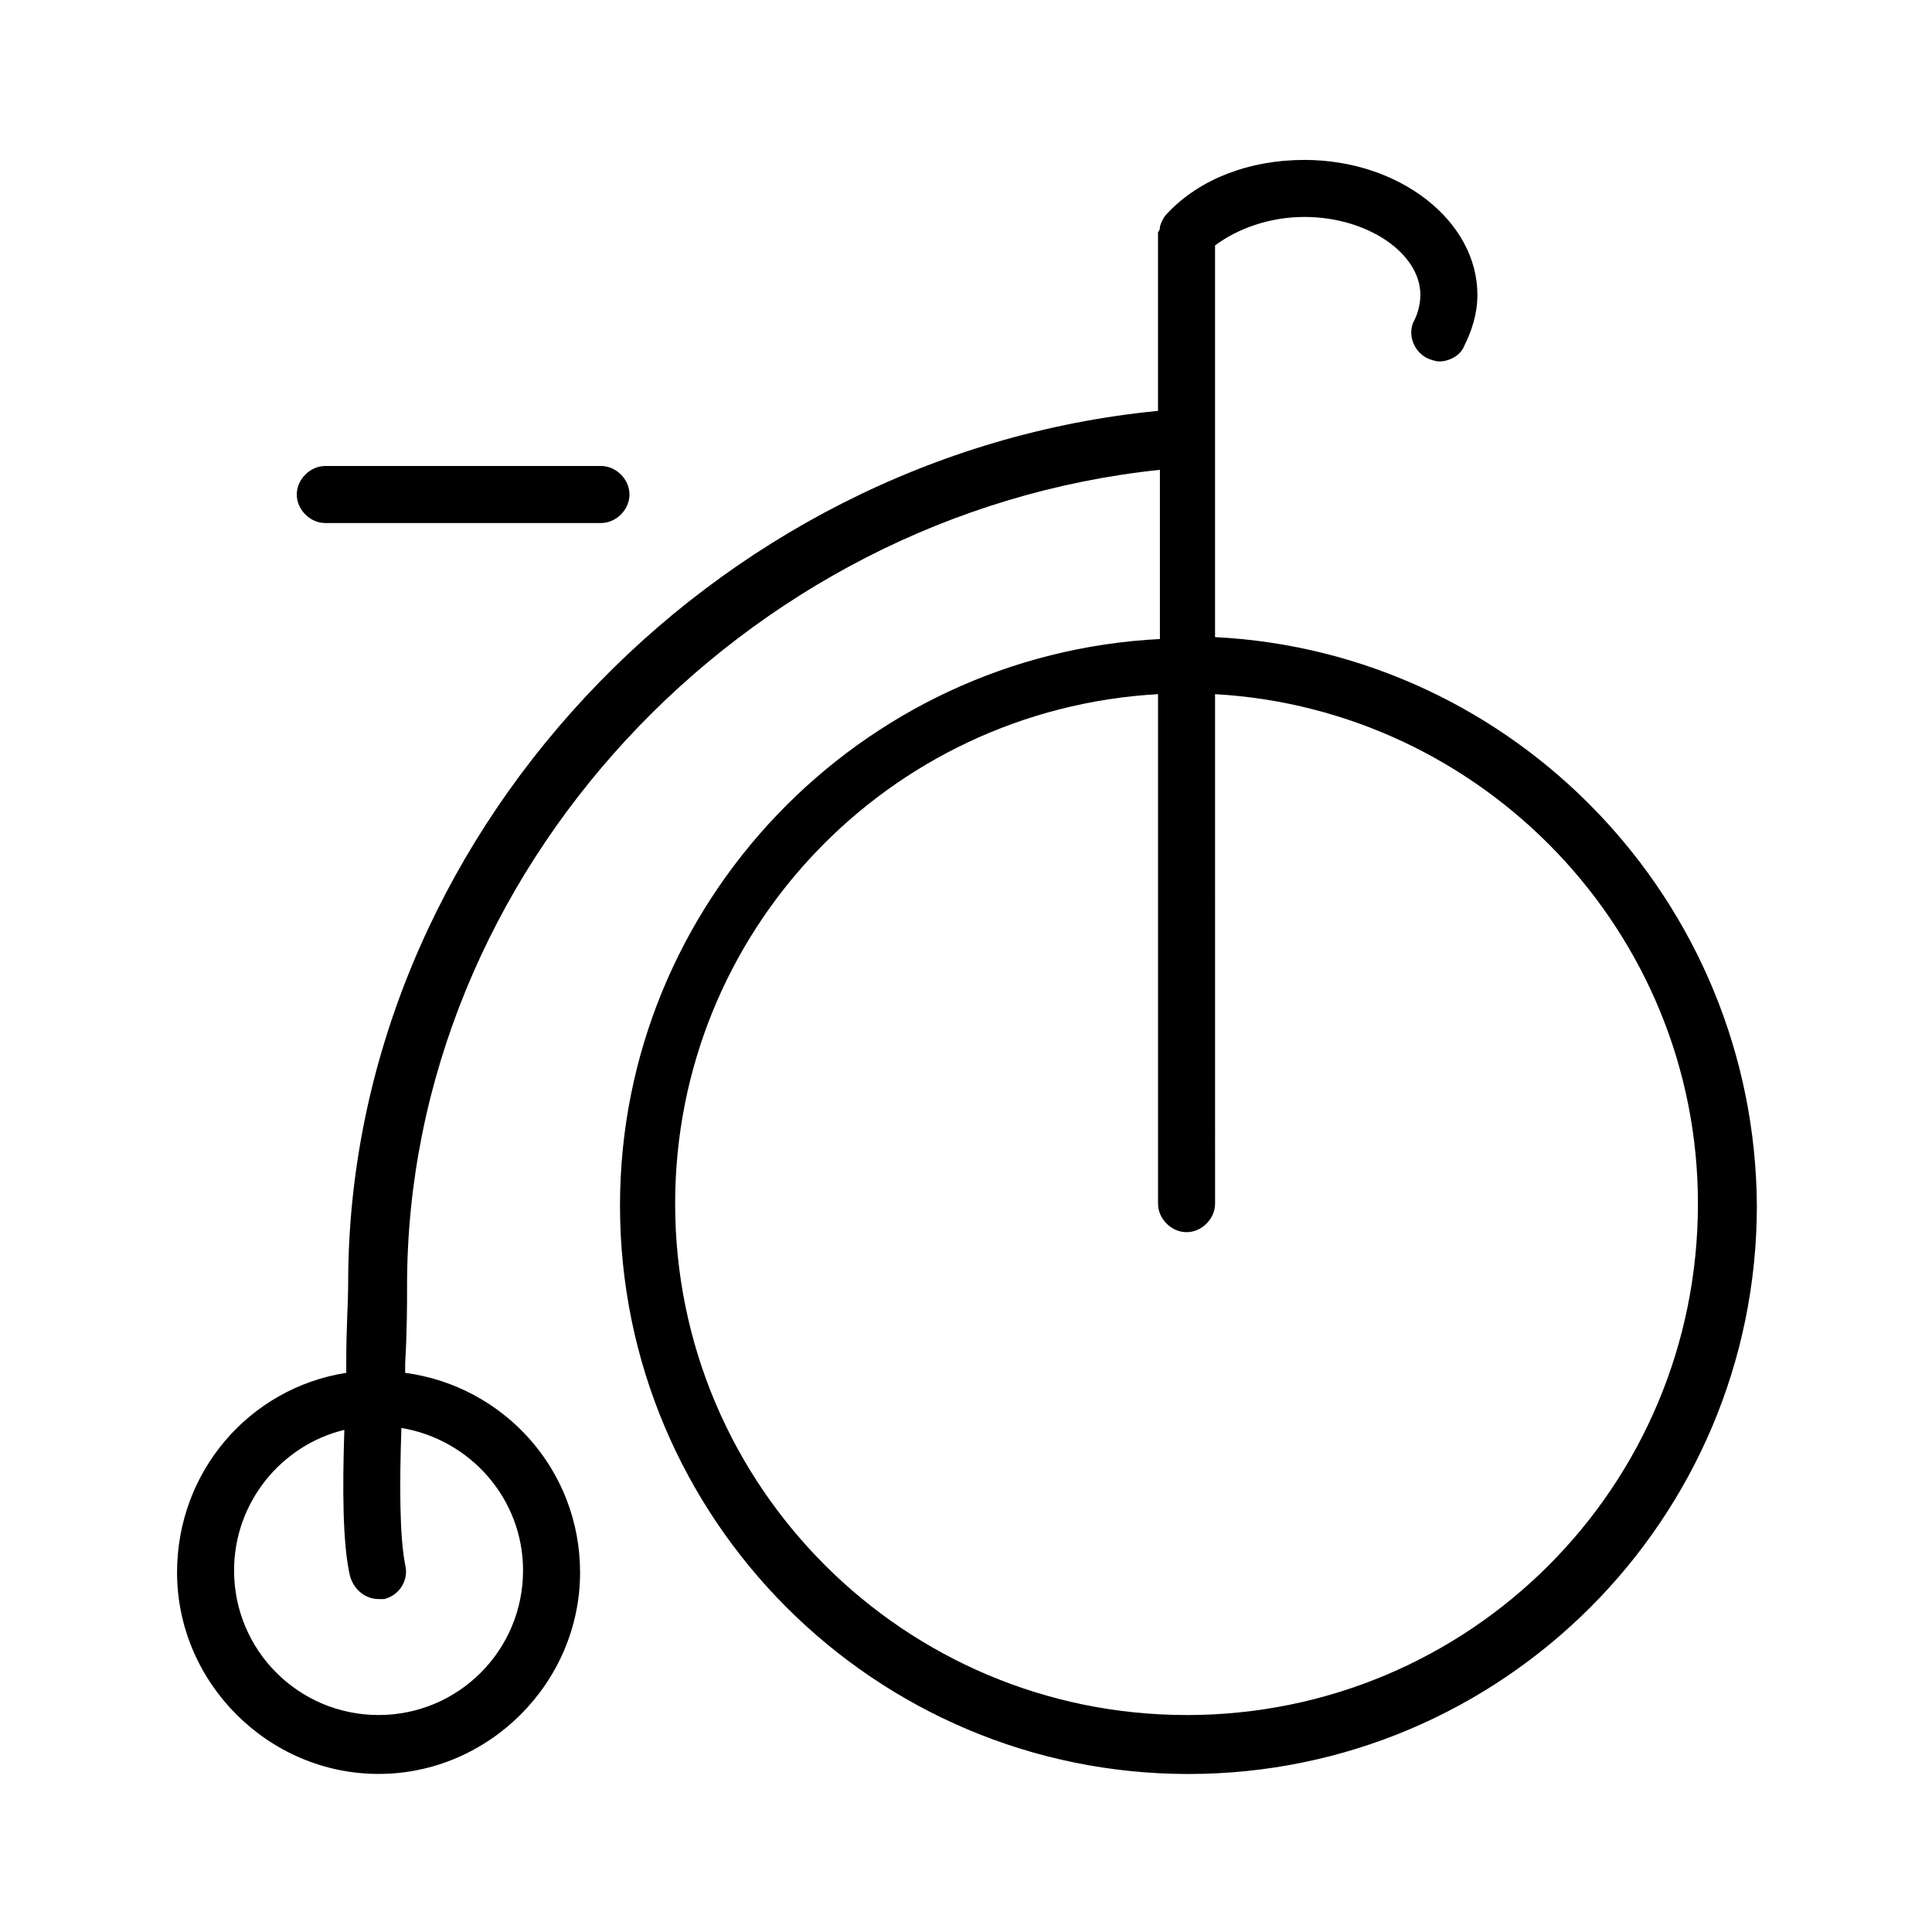 <?xml version="1.0" encoding="UTF-8"?>
<!-- The Best Svg Icon site in the world: iconSvg.co, Visit us! https://iconsvg.co -->
<svg fill="#000000" width="800px" height="800px" version="1.1" viewBox="144 144 512 512" xmlns="http://www.w3.org/2000/svg">
 <g>
  <path d="m466 312.84v-103.79c6.047-4.535 14.609-7.559 23.68-7.559 16.625 0 30.73 9.574 30.73 20.656 0 2.016-0.504 4.535-1.512 6.551-2.016 3.527-0.504 8.062 3.023 10.078 1.008 0.504 2.519 1.008 3.527 1.008 2.519 0 5.543-1.512 6.551-4.031 2.016-4.031 3.527-8.566 3.527-13.602 0-19.648-20.656-35.77-45.848-35.77-14.609 0-27.711 5.039-36.273 14.105-1.008 1.008-1.512 2.016-2.016 3.527 0 0.504 0 1.008-0.504 1.512v0.504 46.855c-118.9 11.586-214.62 113.86-214.62 231.25 0 5.039-0.504 12.09-0.504 20.152v3.527c-25.695 4.031-44.84 26.199-44.84 52.898 0 29.223 24.184 53.402 53.402 53.402 29.223 0 53.402-24.184 53.402-53.402 0-27.207-20.152-49.375-46.352-52.898v-2.519c0.504-8.566 0.504-15.617 0.504-20.656 0-109.33 88.672-204.55 199.51-216.13v44.84c-79.602 4.031-143.08 70.031-143.08 150.14 0 83.129 67.512 150.64 150.64 150.64s150.64-67.512 150.64-150.64c-0.504-80.621-63.984-146.62-143.59-150.65zm-183.39 247.37c0 21.16-17.129 38.289-38.289 38.289-21.16 0-38.289-17.129-38.289-38.289 0-18.137 12.594-33.25 29.223-37.281-0.504 15.113-0.504 30.23 1.512 38.793 1.008 3.527 4.031 6.047 7.559 6.047h1.512c4.031-1.008 6.551-5.039 5.543-9.07-1.512-7.559-1.512-21.664-1.008-36.273 18.133 3.019 32.238 18.641 32.238 37.785zm175.83 38.289c-74.562 0-135.52-60.457-135.52-135.52 0-72.043 56.426-130.99 127.97-135.02v135.02c0 4.031 3.527 7.559 7.559 7.559s7.559-3.527 7.559-7.559l-0.008-135.02c71.039 4.031 127.97 62.977 127.97 135.02 0 75.07-60.457 135.53-135.52 135.53z"/>
  <path d="m230.21 282.61h73.051c4.031 0 7.559-3.527 7.559-7.559s-3.527-7.559-7.559-7.559l-73.051 0.004c-4.031 0-7.559 3.527-7.559 7.559s3.527 7.555 7.559 7.555z"/>
 </g>
</svg>